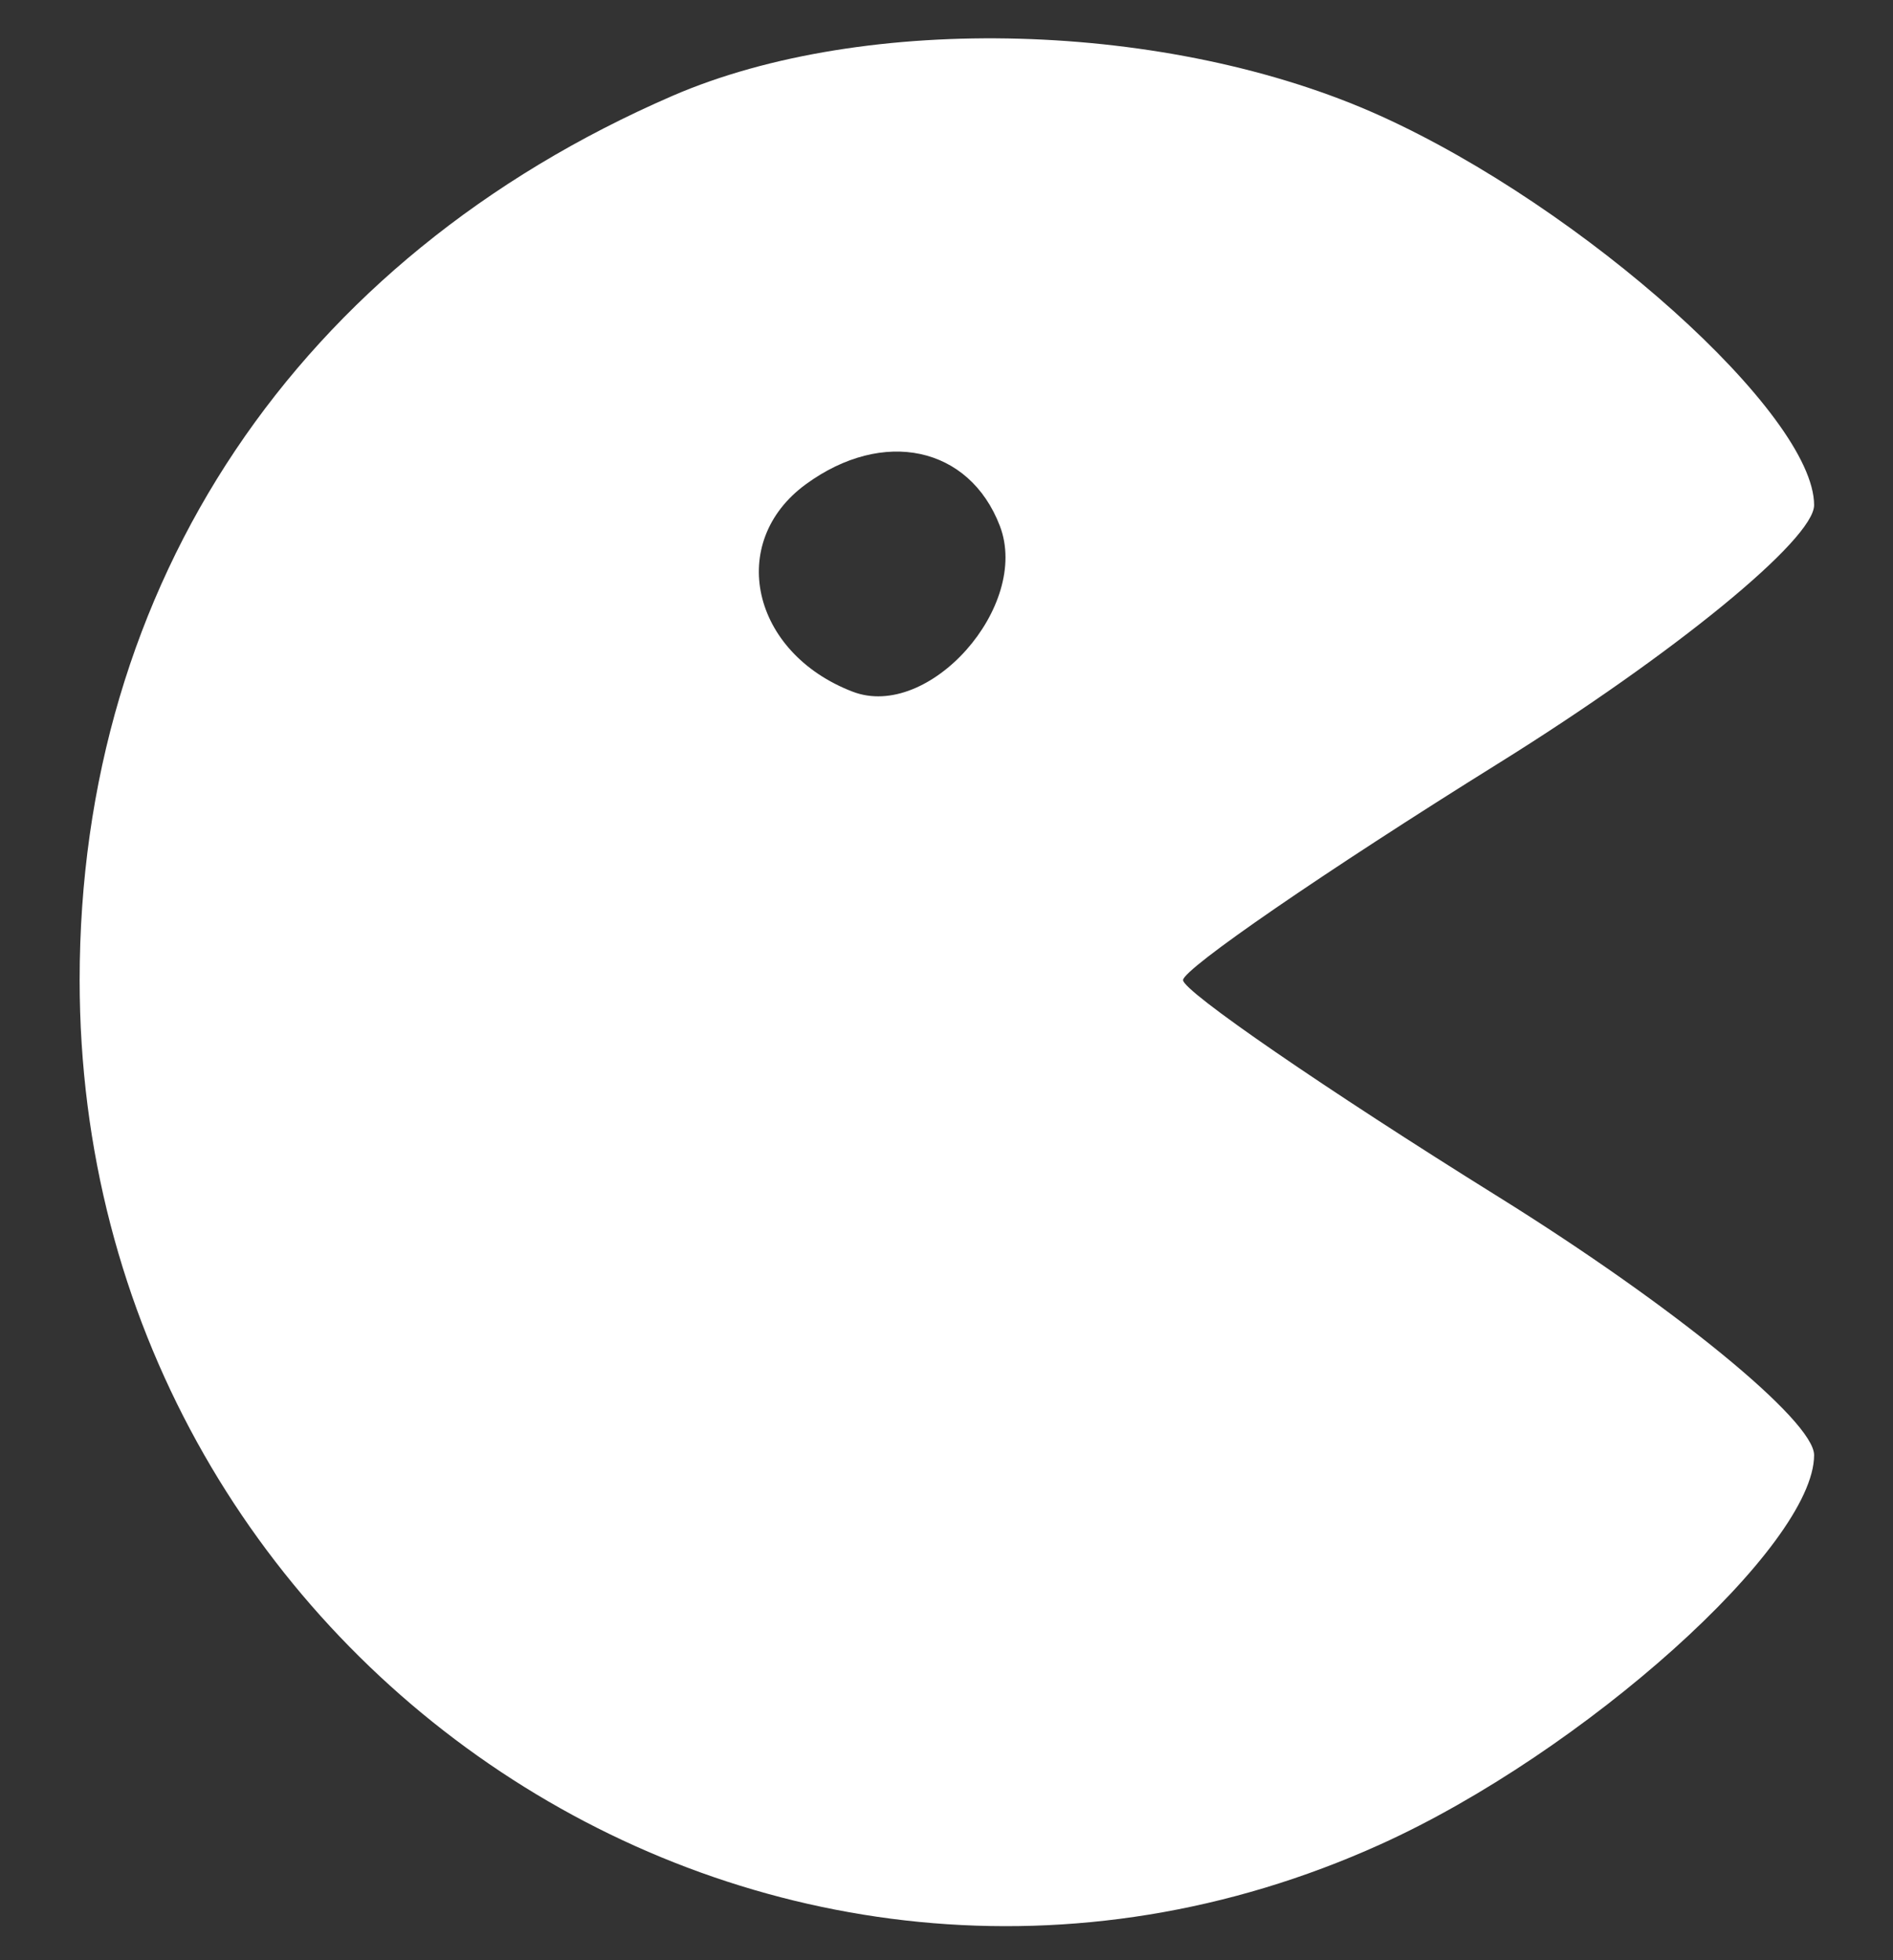 <svg width="28" height="29" viewBox="0 0 28 29" fill="none" xmlns="http://www.w3.org/2000/svg">
<rect x="0" y="0" width="28" height="29" fill="#333333" stroke="none"/>
<g id="category icon" clip-path="url(#clip0_9506_129365)">
<path id="Vector" fill-rule="evenodd" clip-rule="evenodd" d="M9.942 1.42C4.399 3.825 1.178 8.632 1.178 14.5C1.178 24.596 11.376 31.375 20.416 27.287C23.424 25.928 26.833 22.868 26.833 21.527C26.833 21.021 24.764 19.327 22.166 17.708C19.599 16.109 17.499 14.665 17.499 14.5C17.499 14.335 19.599 12.891 22.166 11.292C24.764 9.673 26.833 7.98 26.833 7.473C26.833 6.132 23.424 3.073 20.416 1.713C17.302 0.305 12.803 0.179 9.942 1.42ZM11.92 7.164C10.745 8.023 11.114 9.658 12.612 10.233C13.739 10.665 15.245 8.968 14.789 7.78C14.337 6.602 13.063 6.329 11.92 7.164Z" fill="white"/>
</g>
<defs>
<clipPath id="clip0_9506_129365">
<rect width="28" height="28" fill="white" transform="translate(0 0.5)"/>
</clipPath>
</defs>
</svg>
